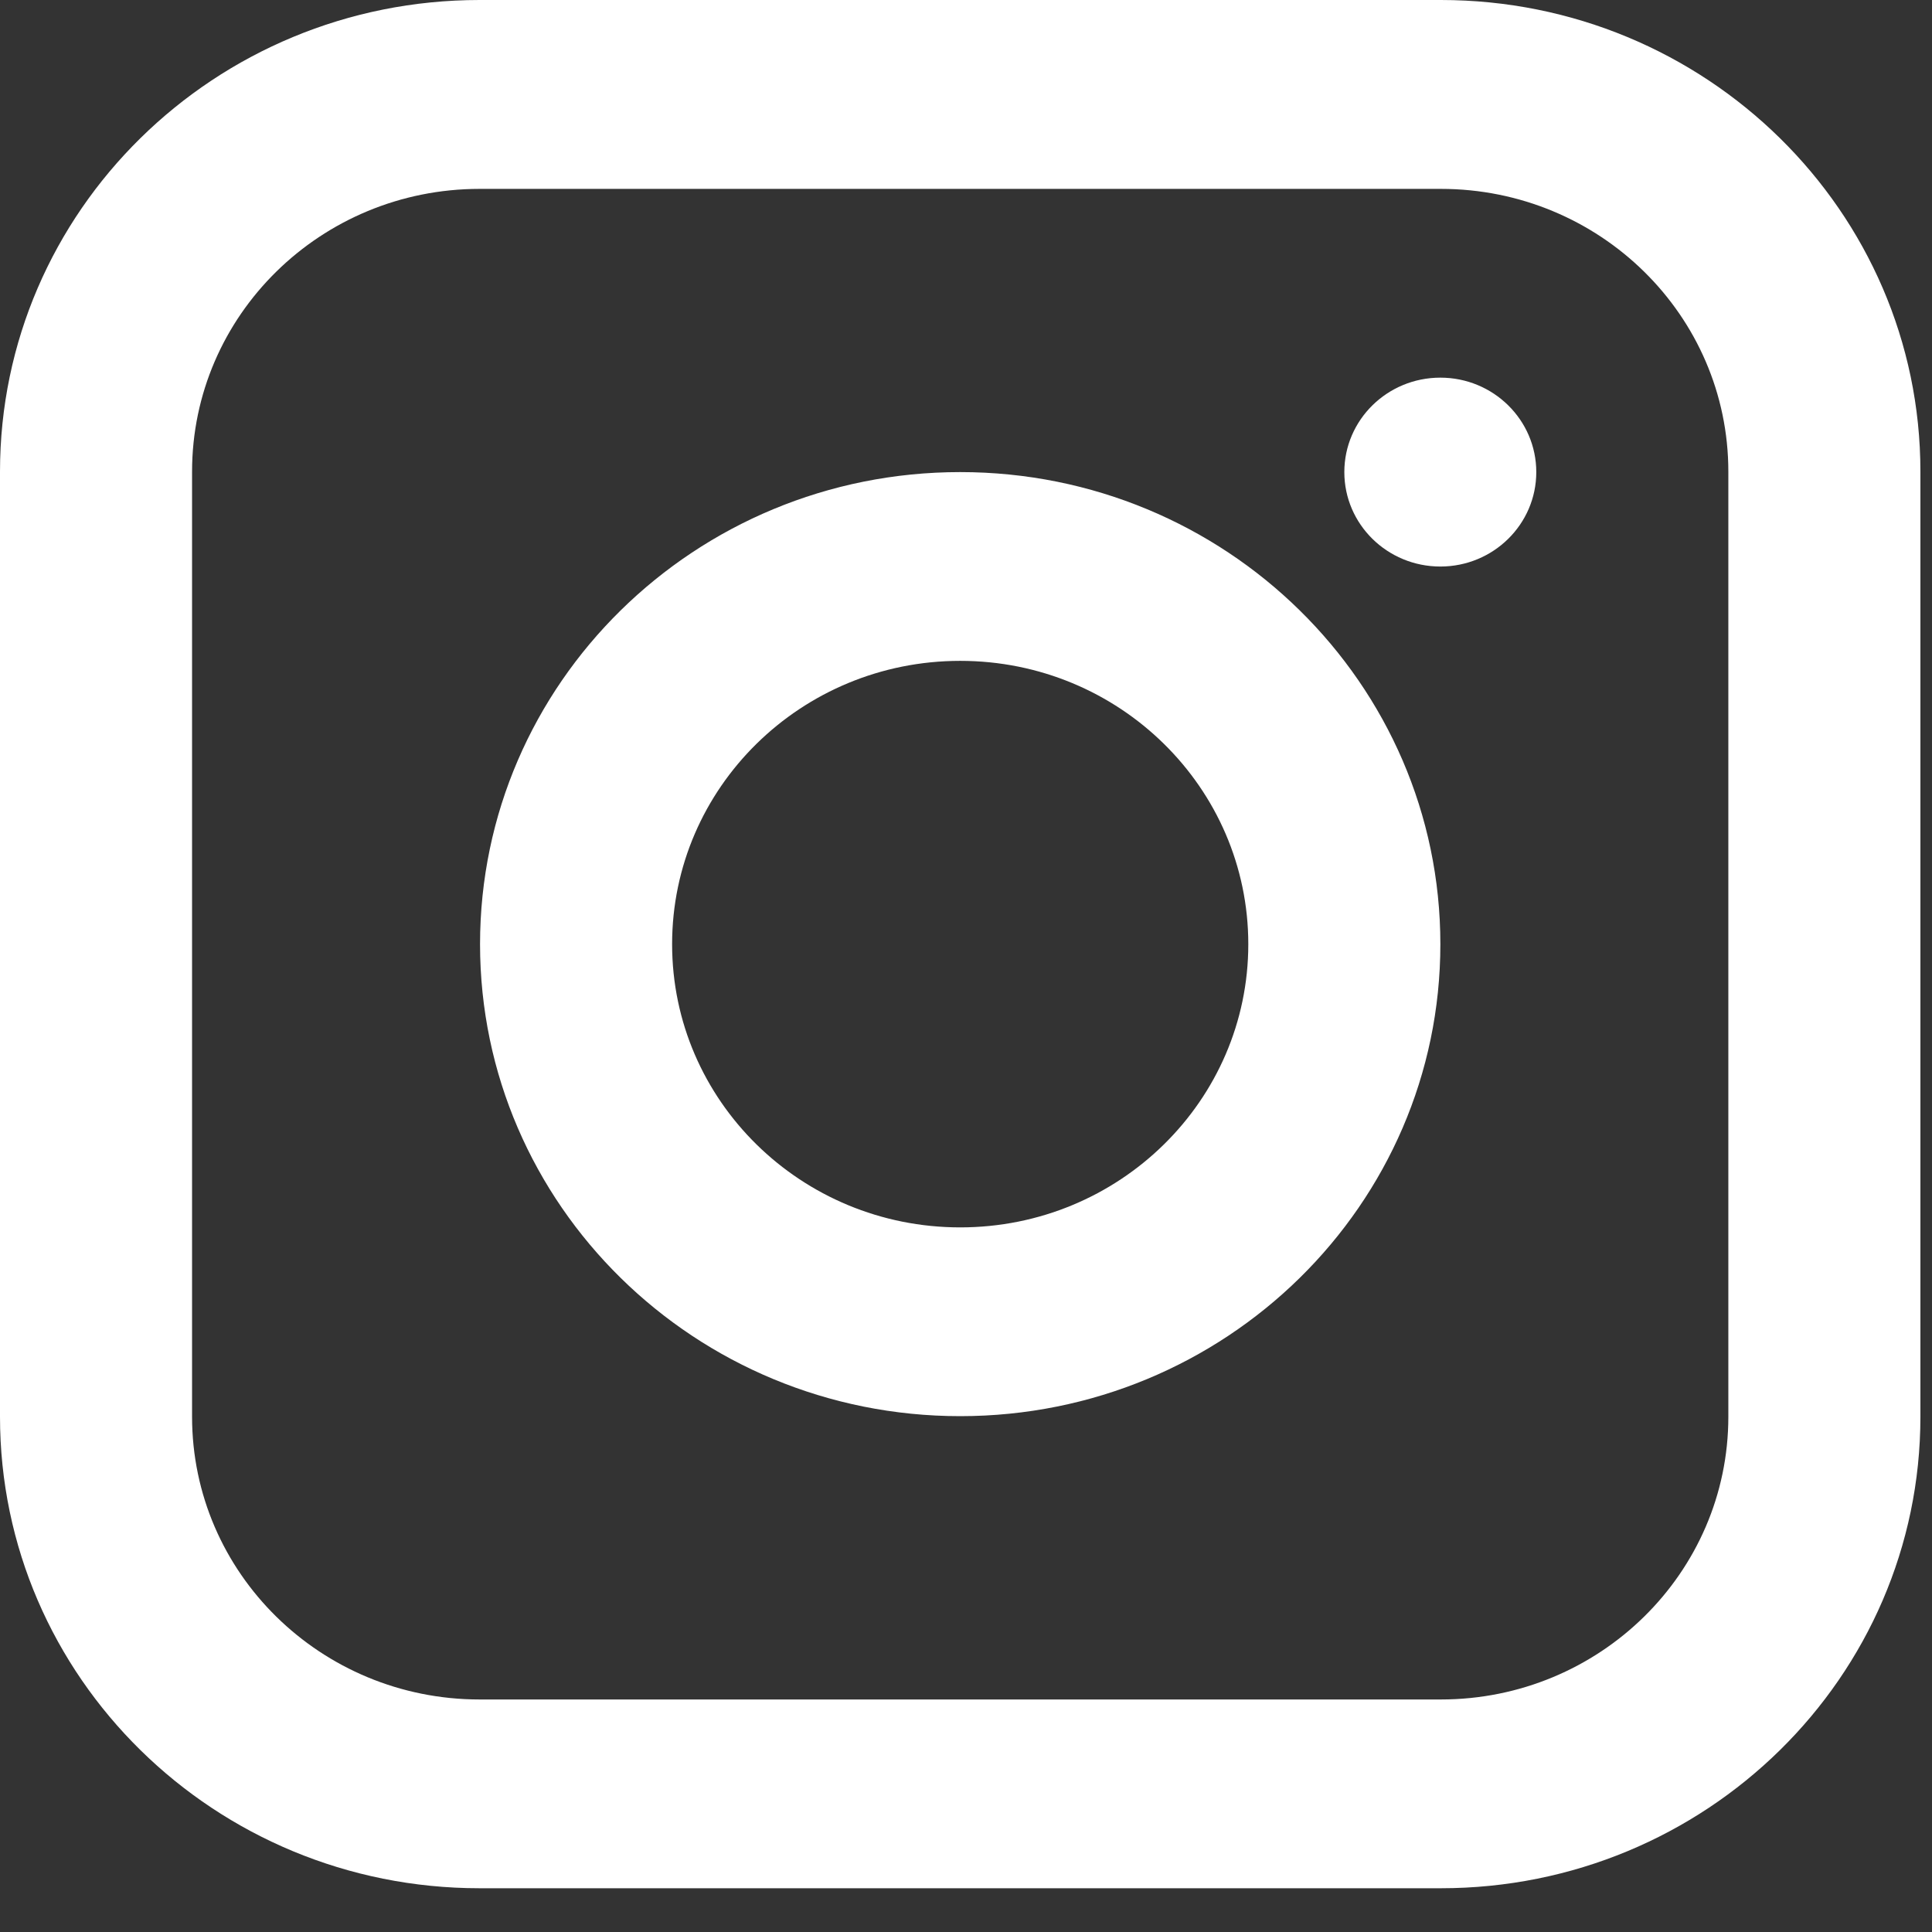 <svg width="17" height="17" viewBox="0 0 17 17" fill="none" xmlns="http://www.w3.org/2000/svg">
<rect x="0" y="0" width="17" height="17" fill="#333333" stroke="none"/>
<path id="Combined-Shape" fill-rule="evenodd" clip-rule="evenodd" d="M4.22 0H12.678C15.008 0 16.898 1.858 16.898 4.15V12.466C16.898 14.757 15.009 16.615 12.678 16.615H4.22C1.89 16.615 0 14.758 0 12.466V4.15C0 1.858 1.889 0 4.22 0ZM1.69 12.466C1.69 13.84 2.823 14.954 4.22 14.954H12.678C14.075 14.954 15.208 13.84 15.208 12.466V4.15C15.208 2.775 14.075 1.662 12.678 1.662H4.22C2.823 1.662 1.69 2.775 1.69 4.15V12.466ZM8.449 4.154C6.116 4.154 4.224 6.014 4.224 8.308C4.224 10.602 6.116 12.461 8.449 12.461C10.782 12.461 12.674 10.602 12.674 8.308C12.674 6.014 10.782 4.154 8.449 4.154ZM10.984 8.308C10.984 6.931 9.849 5.815 8.449 5.815C7.049 5.815 5.914 6.931 5.914 8.308C5.914 9.684 7.049 10.8 8.449 10.8C9.849 10.8 10.984 9.684 10.984 8.308ZM11.829 4.154C11.829 4.613 12.207 4.985 12.674 4.985C13.14 4.985 13.518 4.613 13.518 4.154C13.518 3.695 13.14 3.323 12.674 3.323C12.207 3.323 11.829 3.695 11.829 4.154Z" fill="white"/>
</svg>
